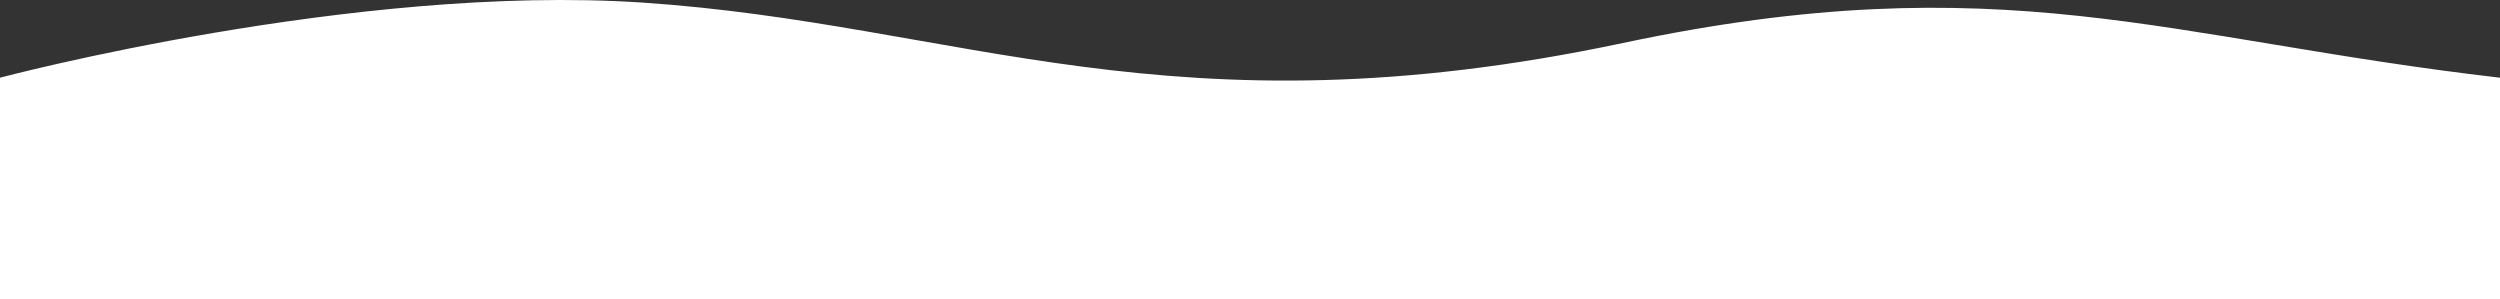 <?xml version="1.0" encoding="UTF-8"?> <svg xmlns="http://www.w3.org/2000/svg" width="1920" height="230" viewBox="0 0 1920 230" fill="none"><rect x="0" y="0" width="1920" height="230" fill="#333333" stroke="none"/> <path d="M0 230H1920V59.68C1664.5 30.186 1537 -28.523 1246.5 33.008C899 106.612 737.5 18.237 493 1.964C272.5 -12.712 0 59.68 0 59.68V230Z" fill="white"></path> </svg> 